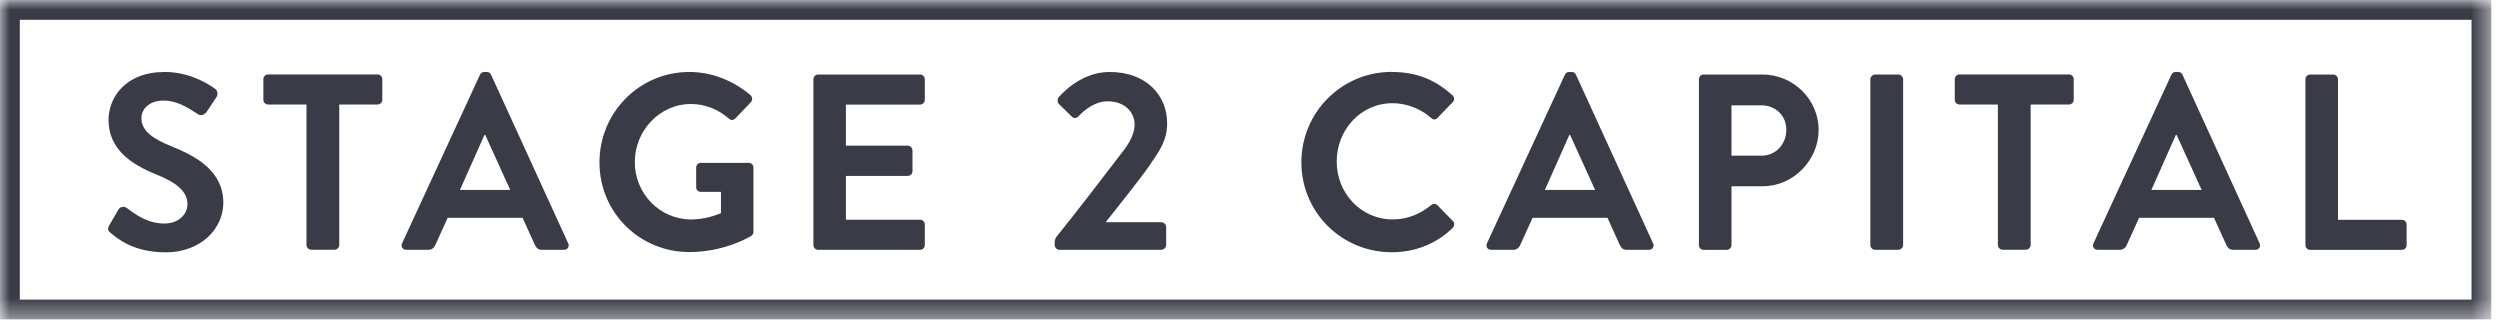<svg width="130" height="17" viewBox="0 0 130 17" fill="none" xmlns="http://www.w3.org/2000/svg">
<g clip-path="url(#clip0_456_12423)">
<mask id="mask0_456_12423" style="mask-type:luminance" maskUnits="userSpaceOnUse" x="0" y="0" width="130" height="17">
<path d="M129.548 0H0V16.605H129.548V0Z" fill="white"/>
</mask>
<g mask="url(#mask0_456_12423)">
<path d="M5.747 12.107C5.617 12.004 5.566 11.925 5.682 11.716L6.152 10.907C6.255 10.725 6.478 10.725 6.594 10.814C7.129 11.219 7.715 11.623 8.562 11.623C9.24 11.623 9.748 11.181 9.748 10.619C9.748 9.954 9.189 9.498 8.092 9.056C6.868 8.562 5.644 7.78 5.644 6.241C5.644 5.083 6.505 3.742 8.575 3.742C9.906 3.742 10.92 4.421 11.181 4.616C11.311 4.695 11.349 4.915 11.26 5.045L10.766 5.789C10.663 5.946 10.468 6.049 10.31 5.946C9.751 5.593 9.216 5.23 8.5 5.23C7.784 5.23 7.355 5.648 7.355 6.142C7.355 6.755 7.838 7.17 8.891 7.599C10.156 8.106 11.613 8.864 11.613 10.543C11.613 11.884 10.454 13.121 8.617 13.121C6.975 13.121 6.128 12.432 5.751 12.107H5.747Z" fill="#393C47"/>
<path d="M15.934 5.434H13.942C13.798 5.434 13.695 5.318 13.695 5.187V4.118C13.695 3.988 13.798 3.871 13.942 3.871H19.633C19.777 3.871 19.88 3.988 19.88 4.118V5.187C19.88 5.318 19.777 5.434 19.633 5.434H17.641V12.739C17.641 12.87 17.524 12.986 17.394 12.986H16.184C16.054 12.986 15.937 12.87 15.937 12.739V5.434H15.934Z" fill="#393C47"/>
<path d="M20.908 12.652L24.959 3.886C24.997 3.807 25.062 3.742 25.182 3.742H25.313C25.443 3.742 25.494 3.807 25.535 3.886L29.546 12.652C29.625 12.82 29.519 12.991 29.323 12.991H28.189C27.993 12.991 27.901 12.912 27.812 12.73L27.174 11.325H23.28L22.642 12.73C22.591 12.861 22.474 12.991 22.265 12.991H21.13C20.935 12.991 20.832 12.823 20.908 12.652ZM26.533 9.878L25.23 7.013H25.193L23.917 9.878H26.536H26.533Z" fill="#393C47"/>
<path d="M35.851 3.742C37.023 3.742 38.145 4.198 39.029 4.952C39.132 5.055 39.145 5.213 39.043 5.316L38.234 6.162C38.131 6.265 38.011 6.265 37.894 6.162C37.336 5.669 36.643 5.408 35.927 5.408C34.298 5.408 33.009 6.803 33.009 8.428C33.009 10.053 34.298 11.411 35.94 11.411C36.67 11.411 37.229 11.188 37.49 11.085V9.978H36.448C36.304 9.978 36.201 9.875 36.201 9.745V8.716C36.201 8.572 36.304 8.469 36.448 8.469H38.947C39.077 8.469 39.18 8.586 39.18 8.716V12.052C39.18 12.155 39.128 12.22 39.077 12.261C39.077 12.261 37.737 13.107 35.848 13.107C33.256 13.107 31.172 11.051 31.172 8.445C31.172 5.84 33.256 3.742 35.848 3.742H35.851Z" fill="#393C47"/>
<path d="M42.297 4.122C42.297 3.992 42.4 3.875 42.544 3.875H47.843C47.987 3.875 48.09 3.992 48.09 4.122V5.191C48.09 5.322 47.987 5.438 47.843 5.438H43.987V7.574H47.202C47.333 7.574 47.449 7.69 47.449 7.821V8.9C47.449 9.044 47.333 9.147 47.202 9.147H43.987V11.427H47.843C47.987 11.427 48.09 11.543 48.09 11.674V12.743C48.09 12.873 47.987 12.99 47.843 12.99H42.544C42.4 12.99 42.297 12.873 42.297 12.743V4.122Z" fill="#393C47"/>
<path d="M57.514 11.555H60.38C60.524 11.555 60.641 11.671 60.641 11.802V12.727C60.641 12.871 60.524 12.988 60.38 12.988H55.091C54.947 12.988 54.844 12.871 54.844 12.727V12.597C54.844 12.453 54.909 12.35 54.947 12.299C55.858 11.178 57.459 9.093 58.32 7.962C58.738 7.455 58.999 6.934 58.999 6.478C58.999 5.878 58.543 5.268 57.58 5.268C56.942 5.268 56.38 5.724 56.081 6.049C55.965 6.166 55.821 6.166 55.718 6.049L55.067 5.412C54.988 5.333 54.964 5.165 55.053 5.059C55.053 5.059 56.109 3.742 57.696 3.742C59.622 3.742 60.692 4.966 60.692 6.413C60.692 7.283 60.315 7.818 59.794 8.576C59.235 9.385 58.217 10.633 57.514 11.531V11.558V11.555Z" fill="#393C47"/>
<path d="M72.375 3.742C73.692 3.742 74.641 4.16 75.525 4.952C75.642 5.055 75.642 5.212 75.539 5.315L74.744 6.134C74.651 6.237 74.521 6.237 74.418 6.134C73.87 5.651 73.143 5.367 72.413 5.367C70.747 5.367 69.509 6.762 69.509 8.4C69.509 10.039 70.76 11.41 72.427 11.41C73.208 11.41 73.873 11.112 74.418 10.666C74.521 10.574 74.665 10.588 74.744 10.666L75.553 11.499C75.656 11.592 75.632 11.76 75.539 11.852C74.655 12.713 73.534 13.117 72.375 13.117C69.77 13.117 67.672 11.047 67.672 8.442C67.672 5.836 69.77 3.738 72.375 3.738V3.742Z" fill="#393C47"/>
<path d="M77.322 12.652L81.374 3.886C81.411 3.807 81.476 3.742 81.596 3.742H81.727C81.857 3.742 81.908 3.807 81.95 3.886L85.96 12.652C86.039 12.82 85.933 12.991 85.737 12.991H84.603C84.407 12.991 84.315 12.912 84.226 12.73L83.588 11.325H79.694L79.056 12.73C79.005 12.861 78.888 12.991 78.679 12.991H77.544C77.349 12.991 77.246 12.823 77.322 12.652ZM82.947 9.878L81.644 7.013H81.607L80.332 9.878H82.951H82.947Z" fill="#393C47"/>
<path d="M88.344 4.122C88.344 3.992 88.447 3.875 88.591 3.875H91.652C93.253 3.875 94.569 5.178 94.569 6.755C94.569 8.331 93.253 9.685 91.665 9.685H90.037V12.747C90.037 12.877 89.921 12.993 89.79 12.993H88.591C88.447 12.993 88.344 12.877 88.344 12.747V4.122ZM91.6 8.095C92.331 8.095 92.889 7.509 92.889 6.741C92.889 6.024 92.331 5.476 91.6 5.476H90.037V8.095H91.6Z" fill="#393C47"/>
<path d="M97.258 4.122C97.258 3.992 97.374 3.875 97.505 3.875H98.715C98.845 3.875 98.962 3.992 98.962 4.122V12.743C98.962 12.873 98.845 12.99 98.715 12.99H97.505C97.374 12.99 97.258 12.873 97.258 12.743V4.122Z" fill="#393C47"/>
<path d="M103.887 5.434H101.895C101.751 5.434 101.648 5.318 101.648 5.187V4.118C101.648 3.988 101.751 3.871 101.895 3.871H107.586C107.73 3.871 107.833 3.988 107.833 4.118V5.187C107.833 5.318 107.73 5.434 107.586 5.434H105.594V12.739C105.594 12.87 105.478 12.986 105.347 12.986H104.137C104.007 12.986 103.89 12.87 103.89 12.739V5.434H103.887Z" fill="#393C47"/>
<path d="M108.861 12.652L112.913 3.886C112.95 3.807 113.016 3.742 113.135 3.742H113.266C113.396 3.742 113.447 3.807 113.489 3.886L117.499 12.652C117.578 12.82 117.472 12.991 117.277 12.991H116.142C115.946 12.991 115.854 12.912 115.765 12.73L115.127 11.325H111.233L110.595 12.73C110.544 12.861 110.427 12.991 110.218 12.991H109.084C108.888 12.991 108.785 12.823 108.861 12.652ZM114.486 9.878L113.183 7.013H113.146L111.871 9.878H114.49H114.486Z" fill="#393C47"/>
<path d="M119.883 4.122C119.883 3.992 119.986 3.875 120.13 3.875H121.329C121.46 3.875 121.576 3.992 121.576 4.122V11.43H124.898C125.042 11.43 125.145 11.547 125.145 11.677V12.747C125.145 12.877 125.042 12.993 124.898 12.993H120.13C119.986 12.993 119.883 12.877 119.883 12.747V4.122Z" fill="#393C47"/>
<path d="M129.035 0.516H0.516V16.093H129.035V0.516Z" stroke="#393C47" stroke-width="1.028" stroke-miterlimit="10"/>
</g>
</g>
<defs>
<clipPath id="clip0_456_12423">
<rect width="129.579" height="16.797" fill="white"/>
</clipPath>
</defs>
</svg>
